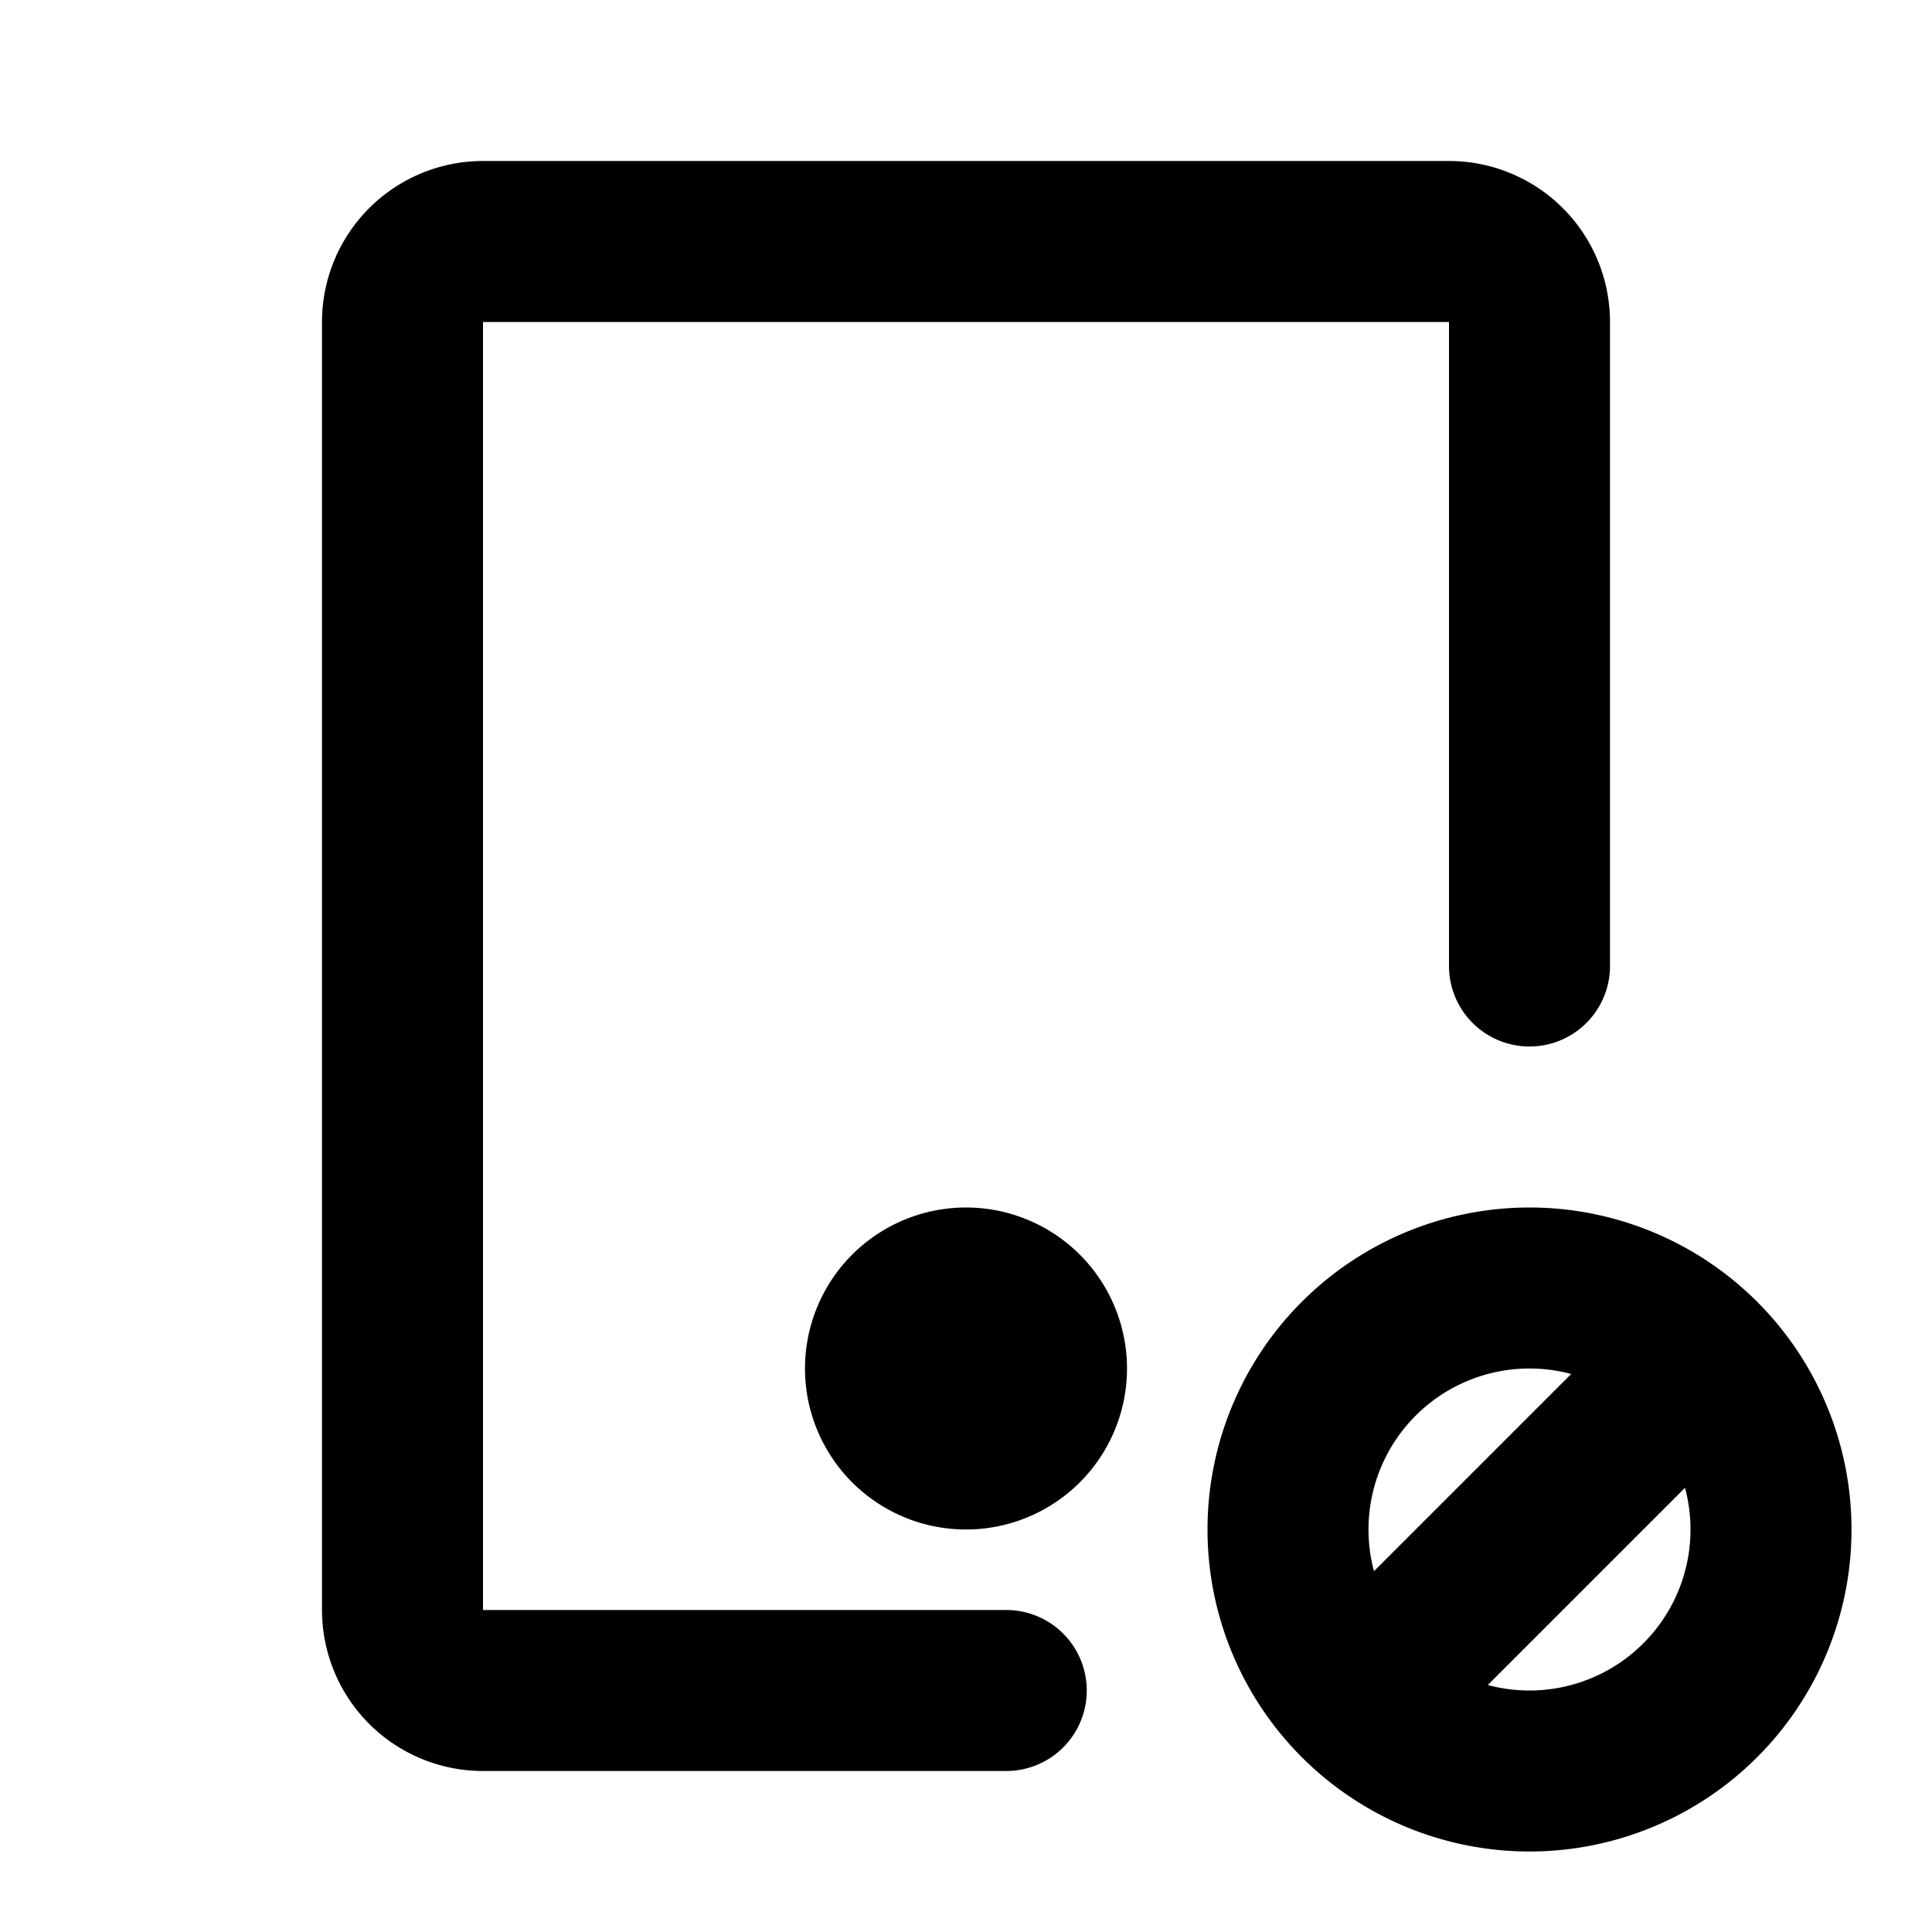 <?xml version="1.0" encoding="utf-8"?>
<!-- Generator: www.svgicons.com -->
<svg xmlns="http://www.w3.org/2000/svg" width="800" height="800" viewBox="0 0 24 24">
<g fill="none" stroke="currentColor" stroke-linecap="round" stroke-linejoin="round" stroke-width="2"><path d="M12.5 21H6a1 1 0 0 1-1-1V4a1 1 0 0 1 1-1h12a1 1 0 0 1 1 1v8m-3 7a3 3 0 1 0 6 0a3 3 0 1 0-6 0m1 2l4-4"/><path d="M11 17a1 1 0 1 0 2 0a1 1 0 0 0-2 0"/></g>
</svg>